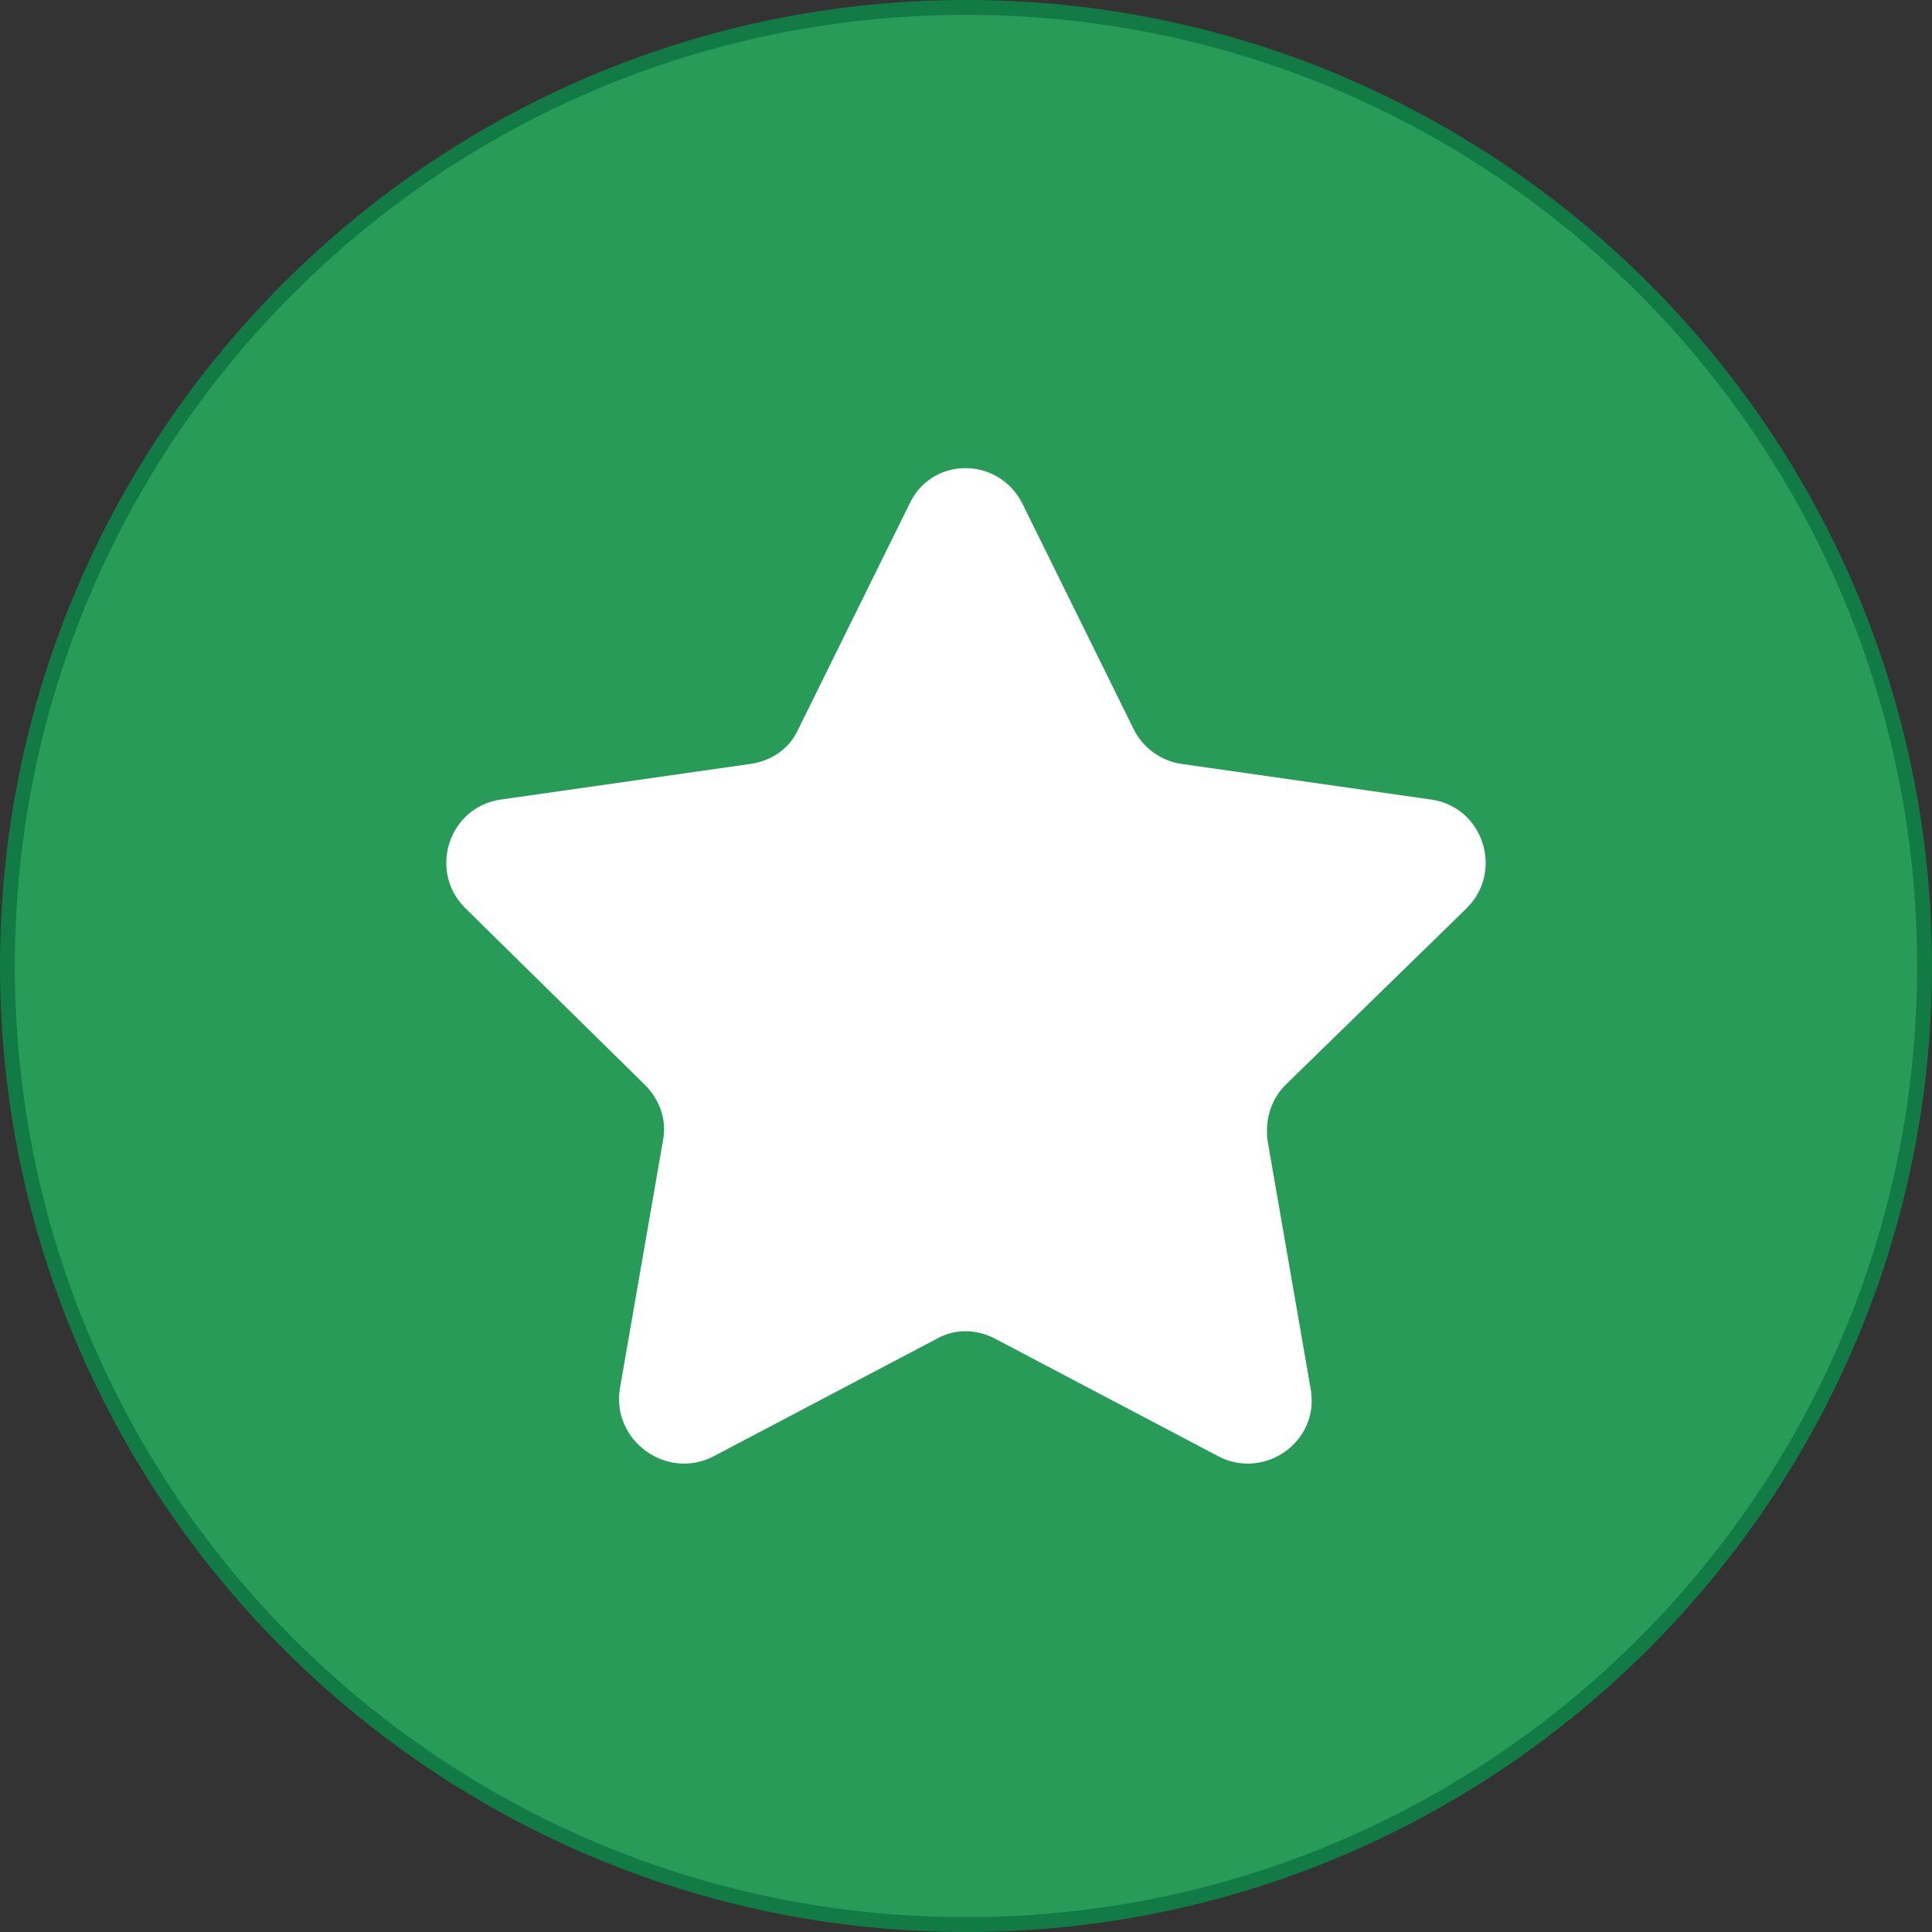 <svg width="40" height="40" viewBox="0 0 40 40" fill="none" xmlns="http://www.w3.org/2000/svg">
<rect x="0" y="0" width="40" height="40" fill="#333333" stroke="none"/>
<path d="M22.571 15.391L20 10.183L17.43 15.391C17.259 15.737 16.929 15.976 16.547 16.032L10.8 16.867L14.959 20.921C15.235 21.19 15.361 21.578 15.296 21.959L14.314 27.683L19.455 24.98C19.626 24.89 19.813 24.846 20 24.846C20.188 24.846 20.375 24.89 20.546 24.98L25.686 27.683L24.705 21.959C24.64 21.578 24.765 21.19 25.042 20.921L29.201 16.867L23.453 16.032C23.071 15.976 22.741 15.737 22.571 15.391Z" fill="#127B45"/>
<path d="M20 0C8.972 0 0 8.972 0 20C0 31.028 8.972 40 20 40C31.028 40 40 31.028 40 20C40 8.972 31.028 0 20 0ZM32.537 16.888L27.119 22.17L28.398 29.627C28.473 30.067 28.292 30.511 27.931 30.773C27.727 30.922 27.485 30.997 27.242 30.997C27.056 30.997 26.869 30.953 26.697 30.863L20 27.342L13.303 30.863C12.908 31.07 12.43 31.036 12.069 30.773C11.708 30.511 11.527 30.067 11.602 29.627L12.882 22.17L7.463 16.888C7.144 16.577 7.029 16.111 7.167 15.687C7.305 15.263 7.671 14.954 8.113 14.889L15.601 13.801L18.949 7.016C19.147 6.616 19.554 6.363 20 6.363C20.446 6.363 20.853 6.616 21.051 7.016L24.399 13.801L31.887 14.889C32.329 14.954 32.695 15.263 32.833 15.687C32.971 16.111 32.856 16.577 32.537 16.888Z" fill="#127B45"/>
<path d="M20 39.692C30.876 39.692 39.692 30.876 39.692 20C39.692 9.124 30.876 0.308 20 0.308C9.124 0.308 0.308 9.124 0.308 20C0.308 30.876 9.124 39.692 20 39.692Z" fill="#299B59"/>
<path d="M30.369 18.8C31.138 18.031 30.708 16.708 29.631 16.554L24.461 15.816C24.031 15.754 23.661 15.477 23.477 15.108L21.169 10.431C20.677 9.446 19.292 9.446 18.831 10.431L16.523 15.108C16.338 15.508 15.969 15.754 15.538 15.816L10.369 16.554C9.292 16.708 8.861 18.031 9.631 18.8L13.354 22.462C13.661 22.769 13.815 23.2 13.723 23.631L12.831 28.769C12.677 29.846 13.815 30.646 14.769 30.154L19.384 27.723C19.754 27.508 20.215 27.508 20.615 27.723L25.231 30.154C26.184 30.646 27.323 29.846 27.138 28.769L26.246 23.631C26.184 23.2 26.308 22.769 26.615 22.462L30.369 18.8Z" fill="white"/>
</svg>
